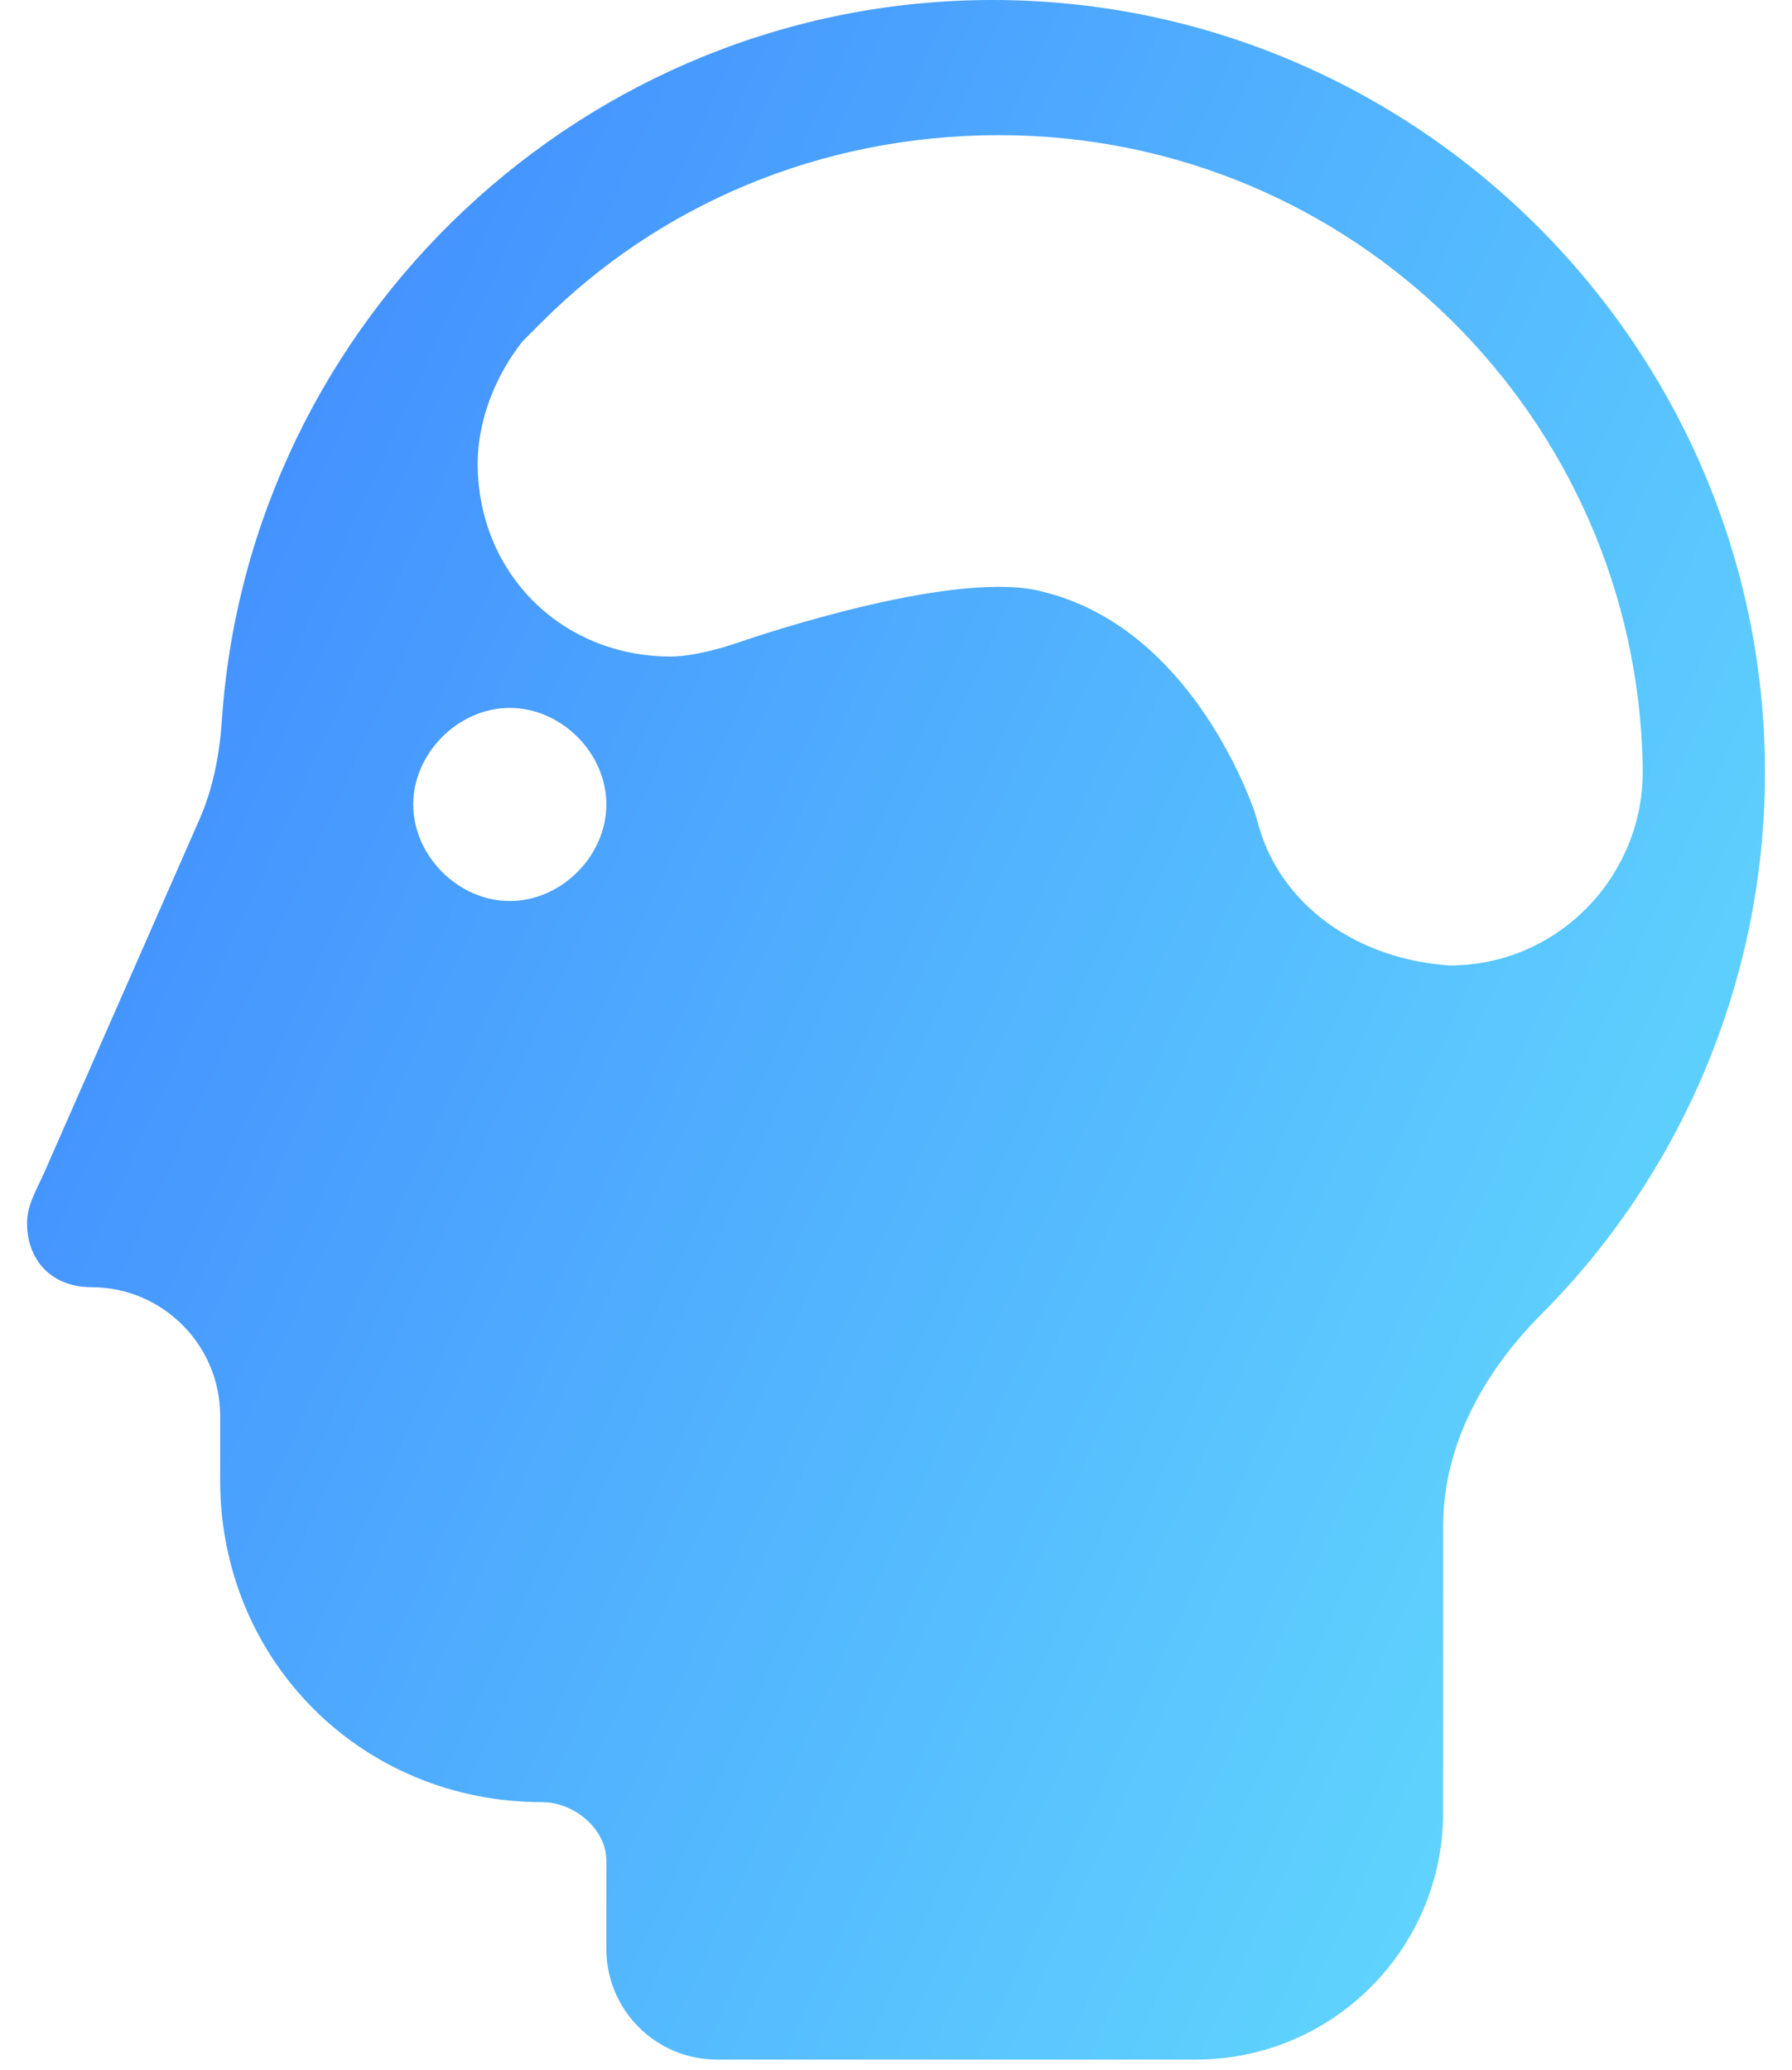 <svg width="58" height="67" viewBox="0 0 58 67" fill="none" xmlns="http://www.w3.org/2000/svg">
<path d="M57.125 25C57.125 11.25 45.875 0 32.125 0C18.94 0 8.053 10.345 7.181 23.319C7.107 24.425 6.895 25.524 6.449 26.538L1.438 37.94C1.203 38.475 0.875 38.997 0.875 39.582C0.875 40.832 1.707 41.664 2.957 41.664C5.259 41.664 7.125 43.53 7.125 45.832V47.914C7.125 53.746 11.707 58.332 17.543 58.332C18.577 58.332 19.625 59.191 19.625 60.226V63.083C19.625 65.061 21.228 66.664 23.206 66.664H38.709C43.126 66.664 46.708 63.083 46.709 58.666L46.71 49.371C46.711 46.761 48.05 44.378 49.895 42.531C54.335 38.083 57.125 31.82 57.125 25ZM16.5 22.914C18.168 22.914 19.625 24.371 19.625 26.039C19.625 27.707 18.168 29.164 16.5 29.164C14.836 29.164 13.375 27.707 13.375 26.039C13.375 24.375 14.836 22.914 16.5 22.914ZM40.742 26.744C40.688 26.554 40.64 26.364 40.572 26.179C40.133 24.978 38.148 20.253 33.793 19.164C31.047 18.381 24.615 20.549 23.865 20.807C23.816 20.824 23.768 20.84 23.719 20.856C23.104 21.055 22.312 21.25 21.711 21.25C18.168 21.25 15.461 18.543 15.461 15C15.461 13.543 16.086 12.082 16.918 11.043C17.125 10.836 17.336 10.625 17.543 10.418C21.293 6.668 26.5 4.375 32.336 4.375C43.793 4.375 52.961 13.543 53.168 24.793V25C53.168 28.332 50.461 31.25 46.918 31.25C43.905 31.047 41.472 29.296 40.742 26.744Z" fill="url(#paint0_linear_1130_4852)"/>
<defs>
<linearGradient id="paint0_linear_1130_4852" x1="0.875" y1="0" x2="72.61" y2="32.863" gradientUnits="userSpaceOnUse">
<stop stop-color="#3D81FF"/>
<stop offset="1" stop-color="#65E2FD"/>
</linearGradient>
</defs>
</svg>
